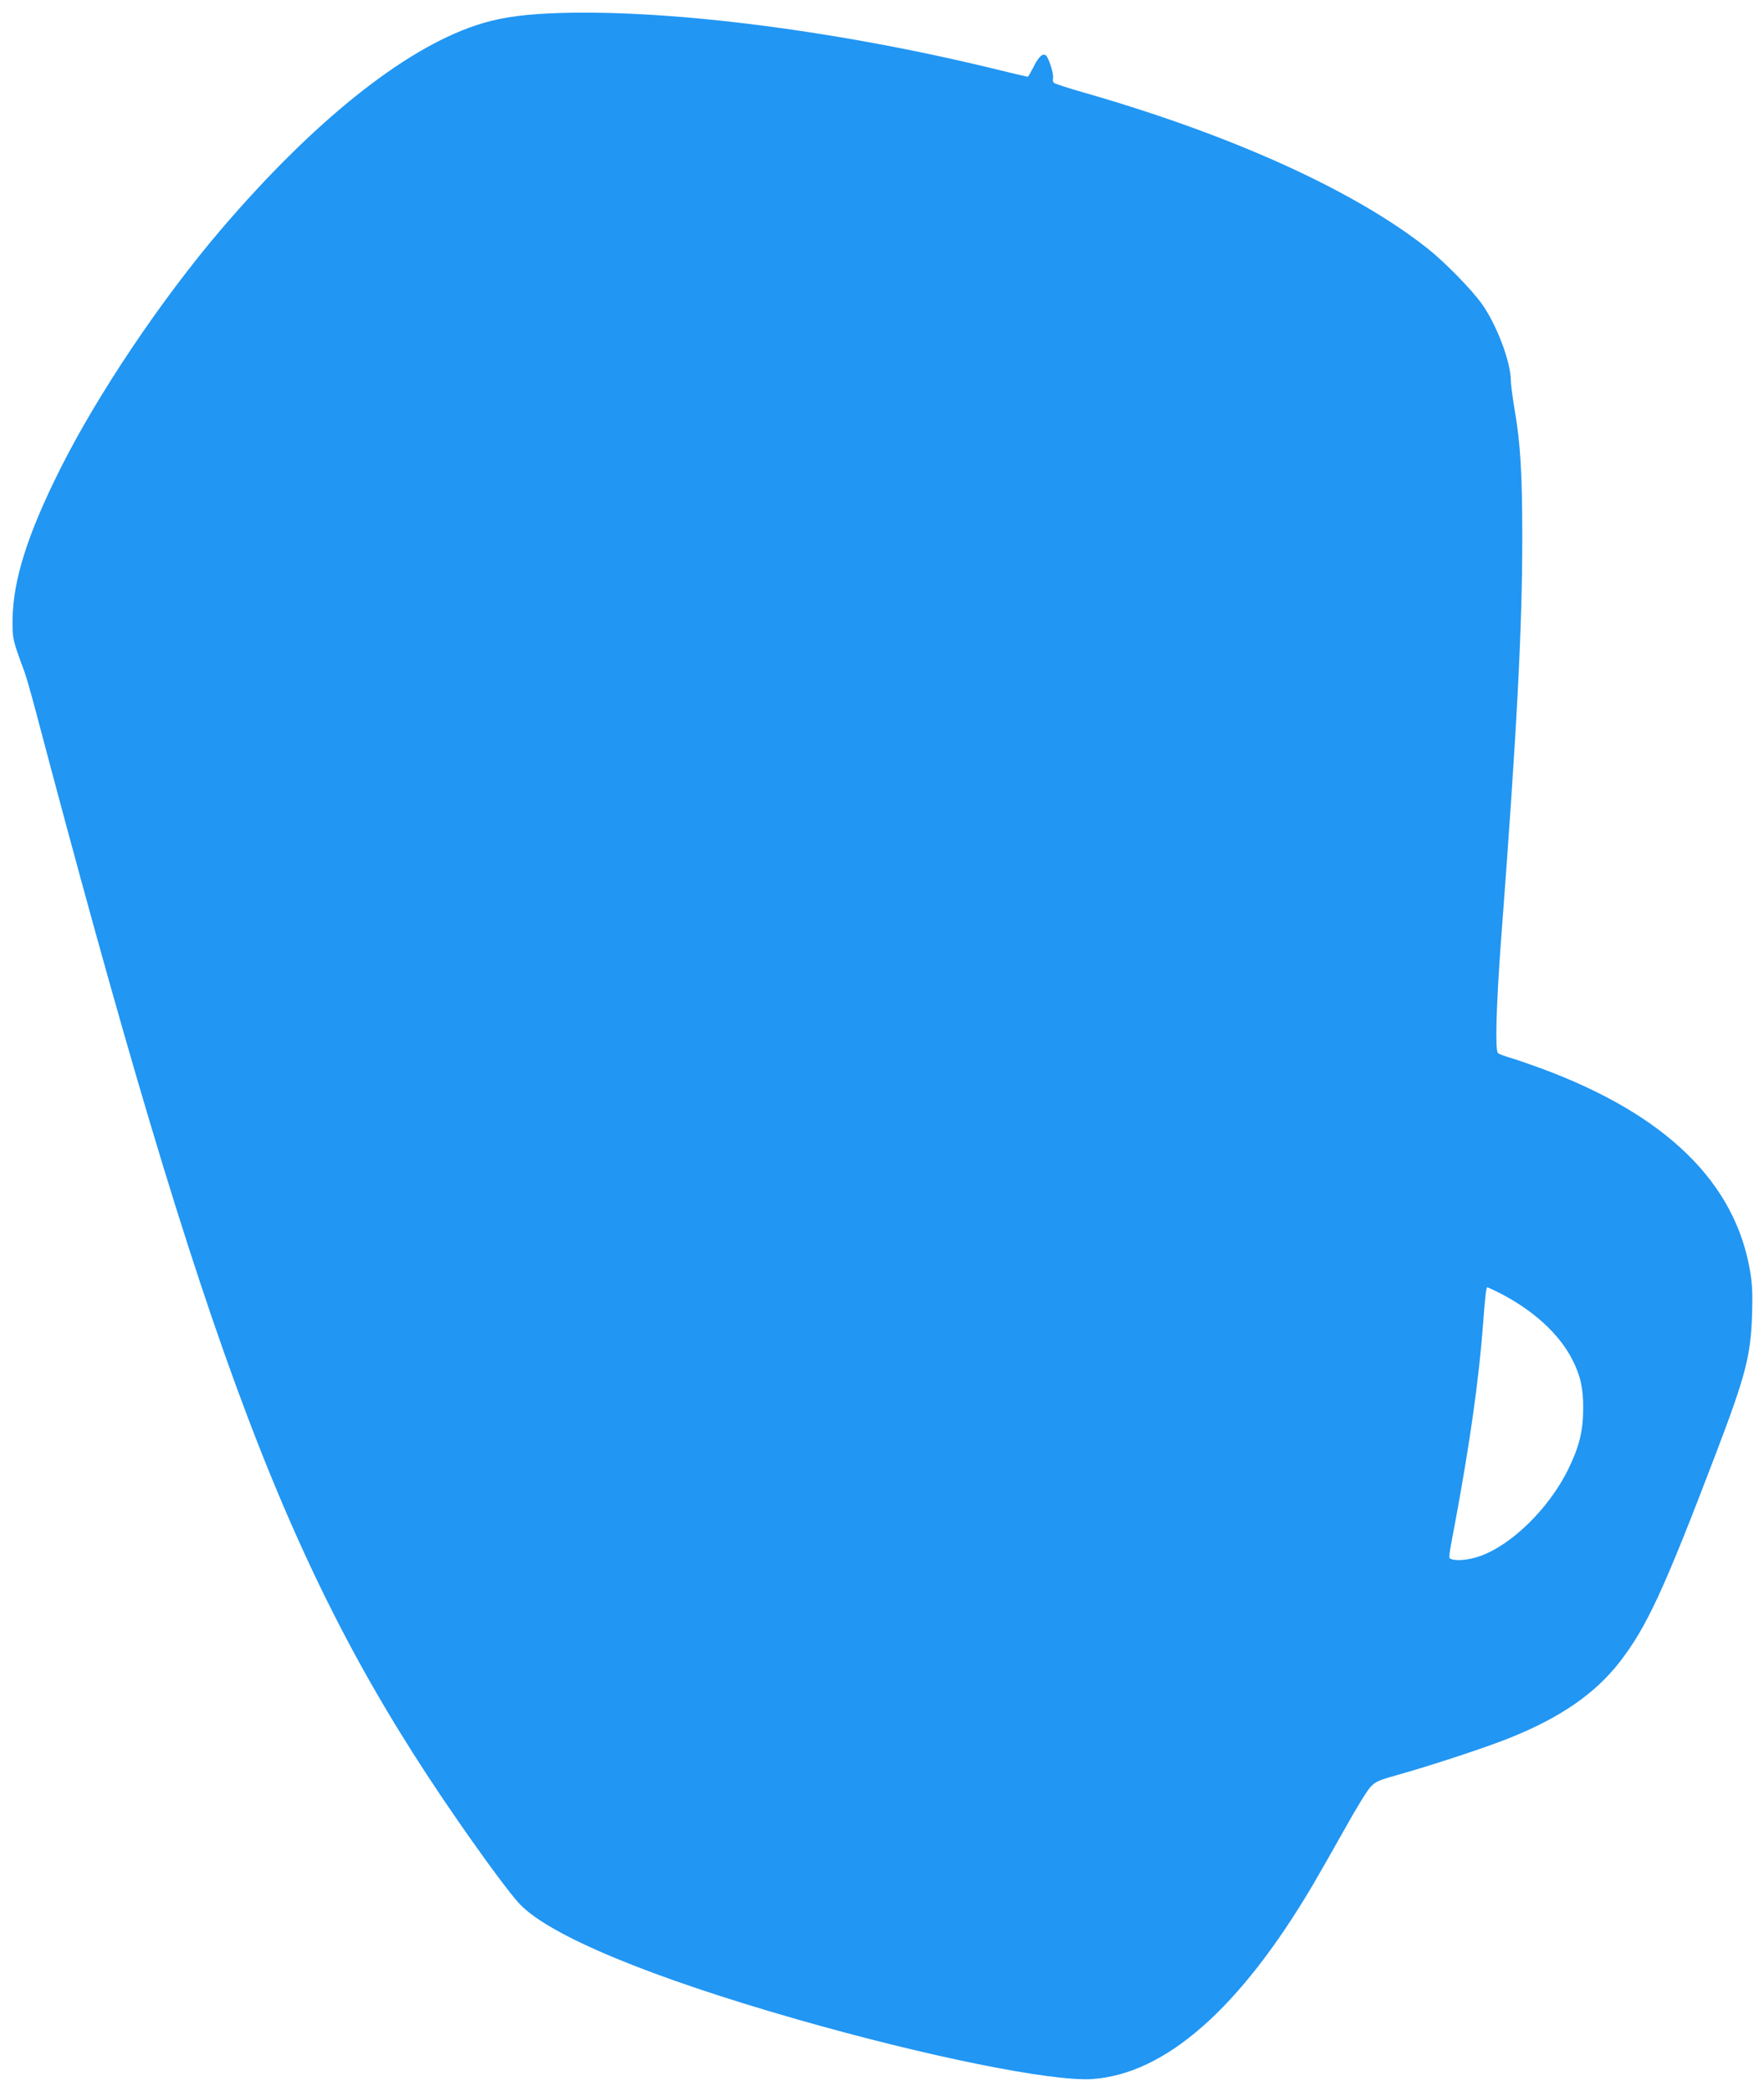 <?xml version="1.0" standalone="no"?>
<!DOCTYPE svg PUBLIC "-//W3C//DTD SVG 20010904//EN"
 "http://www.w3.org/TR/2001/REC-SVG-20010904/DTD/svg10.dtd">
<svg version="1.0" xmlns="http://www.w3.org/2000/svg"
 width="1080pt" height="1280pt" viewBox="0 0 1080 1280"
 preserveAspectRatio="xMidYMid meet">
<g transform="translate(0,1280) scale(0.1,-0.1)"
fill="#2196f3" stroke="none">
<path d="M3365 12718 c-192 -9 -324 -30 -454 -74 -445 -149 -996 -591 -1562
-1254 -365 -429 -749 -1000 -980 -1460 -200 -399 -289 -681 -292 -920 -1 -121
0 -126 72 -320 11 -30 40 -131 65 -225 1056 -3997 1562 -5327 2589 -6810 179
-258 326 -456 381 -513 185 -192 796 -446 1691 -702 791 -227 1566 -384 1813
-367 447 31 903 432 1349 1187 43 74 133 231 199 349 65 118 135 231 154 251
32 35 49 42 185 80 195 55 532 166 665 220 311 124 524 271 674 463 168 216
273 443 595 1288 179 471 210 589 218 844 4 119 1 185 -11 257 -90 550 -517
966 -1281 1248 -71 26 -157 56 -190 65 -33 10 -66 22 -74 29 -18 14 -10 296
18 676 98 1294 131 1922 131 2478 0 390 -11 575 -46 779 -13 78 -24 160 -24
183 0 113 -86 341 -177 469 -63 89 -229 258 -333 340 -448 355 -1201 696
-2110 956 -91 26 -170 52 -176 57 -7 5 -10 17 -7 28 6 24 -25 126 -44 141 -19
16 -46 -10 -79 -78 -15 -29 -29 -53 -32 -53 -3 0 -110 25 -236 56 -974 235
-2012 363 -2691 332z m5808 -7829 c212 -107 374 -254 455 -415 49 -97 66 -174
65 -299 -1 -137 -24 -231 -92 -370 -117 -238 -345 -462 -540 -531 -64 -23
-142 -31 -175 -18 -19 7 -20 -5 25 234 90 486 144 871 169 1205 12 162 19 225
26 225 2 0 33 -14 67 -31z"/>
</g>
</svg>
